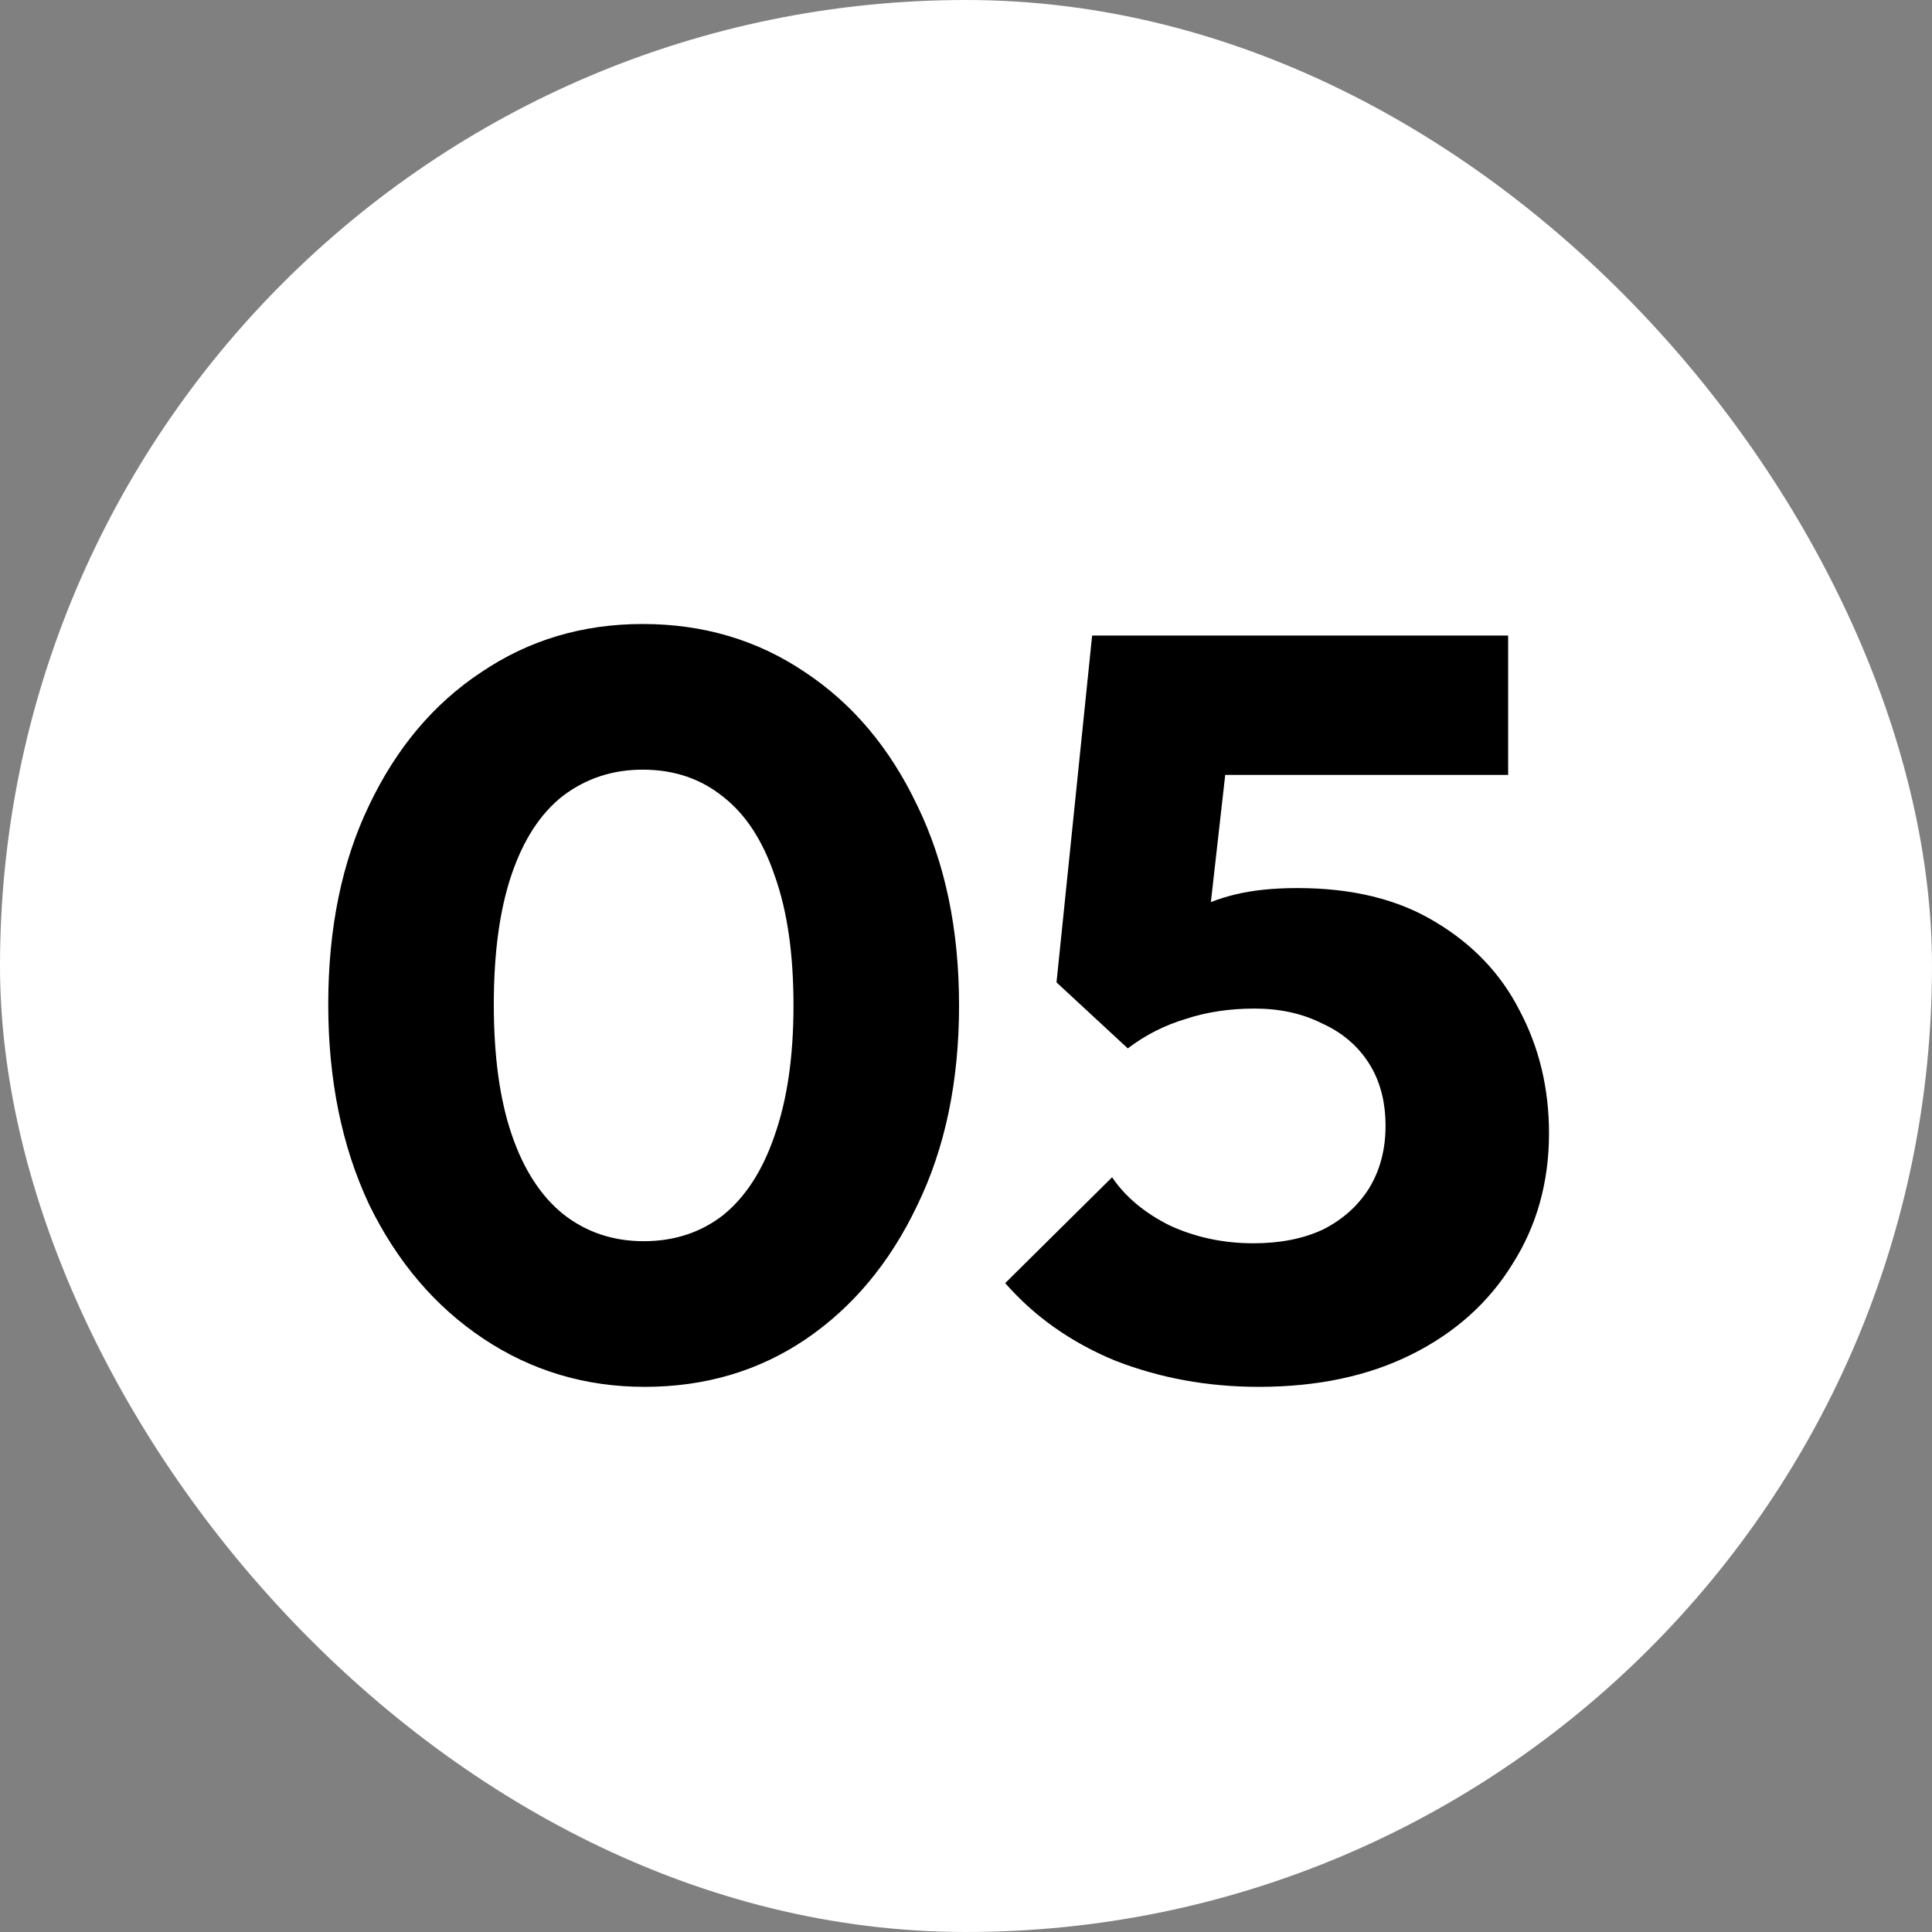 <?xml version="1.0" encoding="utf-8"?>
<svg xmlns="http://www.w3.org/2000/svg" fill="none" height="59" viewBox="0 0 59 59" width="59">
<rect x="0" y="0" width="59" height="59" fill="#808080" stroke="none"/>
<rect fill="white" height="59" rx="29.5" width="59"/>
<path d="M19.688 42.352C17.875 42.352 16.232 41.861 14.76 40.88C13.288 39.899 12.125 38.533 11.272 36.784C10.44 35.013 10.024 32.976 10.024 30.672C10.024 28.347 10.44 26.32 11.272 24.592C12.104 22.843 13.245 21.488 14.696 20.528C16.147 19.547 17.789 19.056 19.624 19.056C21.48 19.056 23.133 19.547 24.584 20.528C26.035 21.488 27.176 22.843 28.008 24.592C28.861 26.341 29.288 28.379 29.288 30.704C29.288 33.029 28.861 35.067 28.008 36.816C27.176 38.565 26.035 39.931 24.584 40.912C23.155 41.872 21.523 42.352 19.688 42.352ZM19.656 37.904C20.595 37.904 21.405 37.637 22.088 37.104C22.771 36.549 23.293 35.739 23.656 34.672C24.04 33.584 24.232 32.261 24.232 30.704C24.232 29.125 24.04 27.803 23.656 26.736C23.293 25.669 22.771 24.869 22.088 24.336C21.405 23.781 20.584 23.504 19.624 23.504C18.707 23.504 17.896 23.771 17.192 24.304C16.509 24.837 15.987 25.637 15.624 26.704C15.261 27.771 15.08 29.093 15.08 30.672C15.08 32.251 15.261 33.573 15.624 34.64C15.987 35.707 16.509 36.517 17.192 37.072C17.896 37.627 18.717 37.904 19.656 37.904ZM38.441 42.352C36.883 42.352 35.422 42.085 34.056 41.552C32.712 40.997 31.593 40.208 30.697 39.184L33.961 35.952C34.366 36.549 34.953 37.04 35.721 37.424C36.51 37.787 37.363 37.968 38.281 37.968C39.091 37.968 39.795 37.829 40.392 37.552C40.99 37.253 41.459 36.837 41.8 36.304C42.142 35.749 42.312 35.109 42.312 34.384C42.312 33.637 42.142 32.997 41.8 32.464C41.459 31.931 40.979 31.525 40.361 31.248C39.763 30.949 39.081 30.8 38.312 30.8C37.544 30.8 36.84 30.907 36.2 31.12C35.56 31.312 34.974 31.611 34.441 32.016L34.856 28.816C35.347 28.432 35.816 28.123 36.264 27.888C36.712 27.632 37.203 27.44 37.736 27.312C38.27 27.184 38.899 27.12 39.624 27.12C41.288 27.12 42.686 27.461 43.816 28.144C44.968 28.827 45.833 29.733 46.408 30.864C47.006 31.995 47.304 33.243 47.304 34.608C47.304 36.101 46.931 37.435 46.184 38.608C45.459 39.781 44.435 40.699 43.112 41.36C41.79 42.021 40.233 42.352 38.441 42.352ZM34.441 32.016L32.264 30L33.352 19.408H37.897L36.712 29.904L34.441 32.016ZM34.025 23.664L33.352 19.408H46.056V23.664H34.025Z" fill="black"/>
</svg>